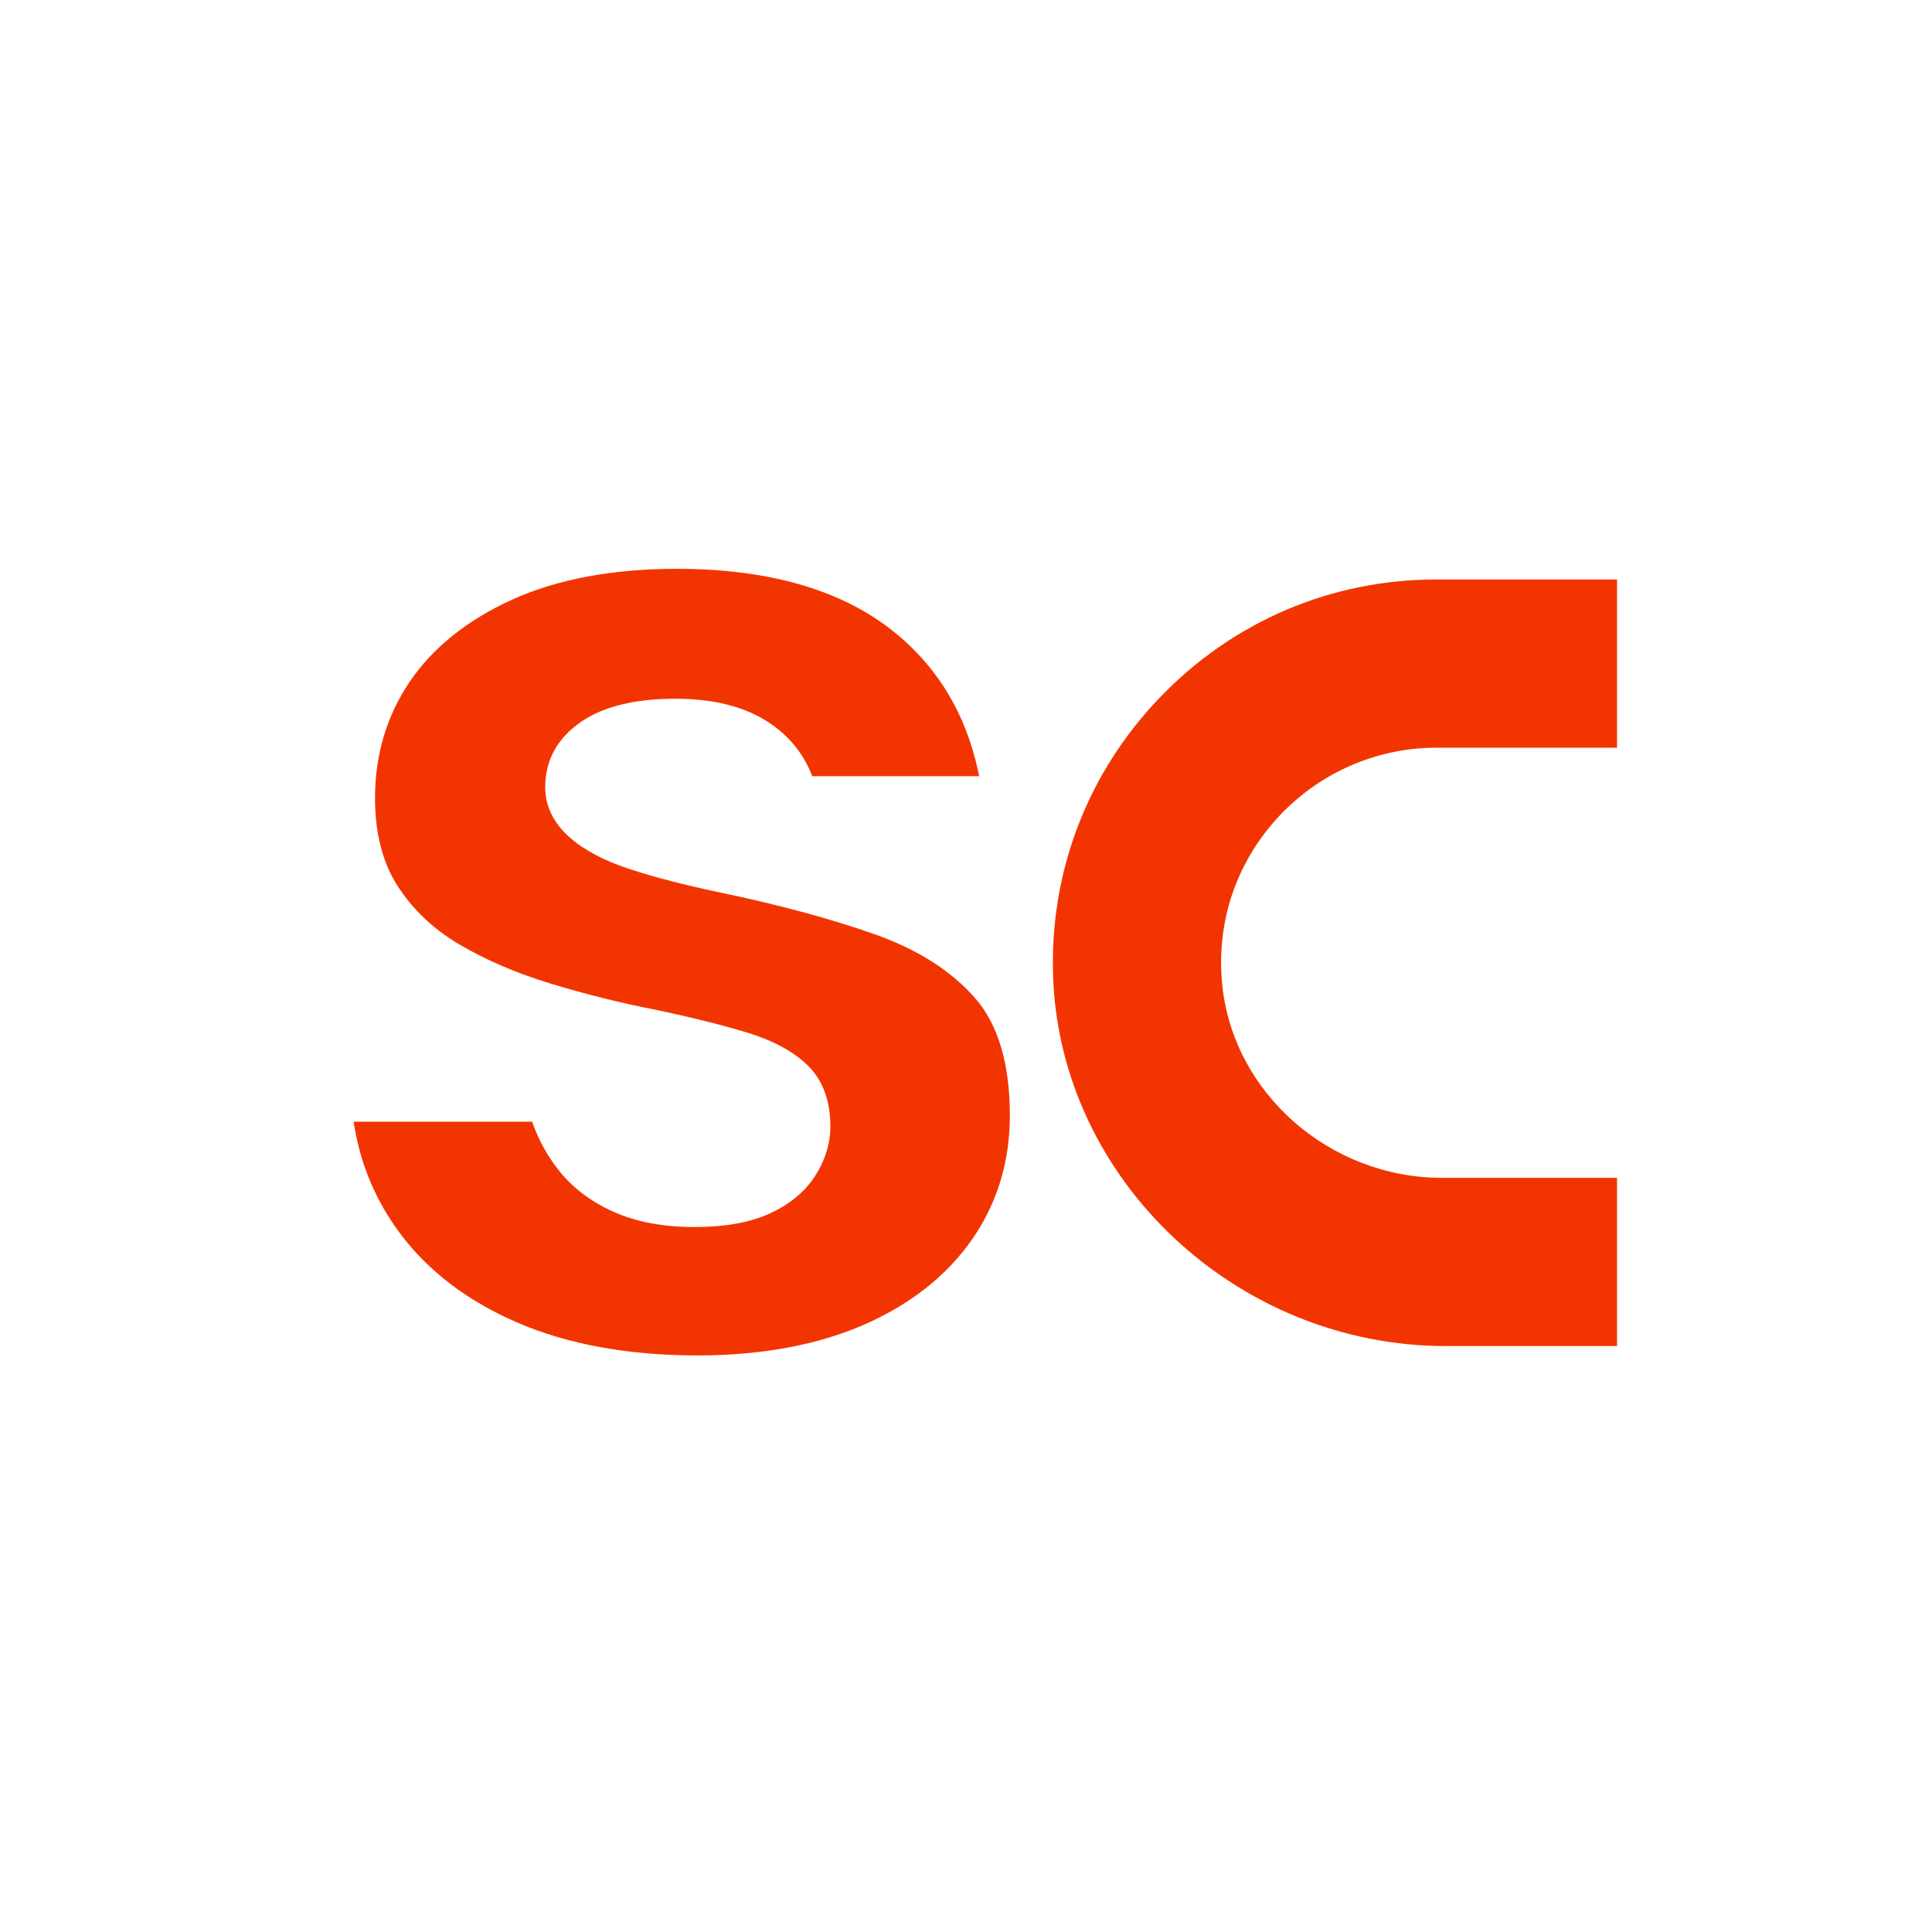 <svg xmlns="http://www.w3.org/2000/svg" version="1.1" xmlns:xlink="http://www.w3.org/1999/xlink" xmlns:svgjs="http://svgjs.dev/svgjs" width="800" height="800"><svg id="SvgjsSvg1018" data-name="Layer 1" xmlns="http://www.w3.org/2000/svg" viewBox="0 0 800 800">
  <defs>
    <style>
      .cls-1 {
        fill: #f23500;
        stroke-width: 0px;
      }
    </style>
  </defs>
  <path class="cls-1" d="M288.65,561.25c-28.46,0-53.49-4.57-74.4-13.59-20.65-8.9-37.03-21.37-48.68-37.05-9.85-13.23-16.19-28.16-18.85-44.35l-.3-1.8h73.94l.37,1.03c2.41,6.69,5.85,12.95,10.23,18.6,5.76,7.45,13.49,13.38,22.98,17.64,9.33,4.21,20.58,6.35,33.43,6.35s22.74-1.8,30.81-5.36c8.4-3.71,14.85-8.93,19.16-15.51,4.31-6.61,6.5-13.62,6.5-20.85,0-10.75-3.26-19.33-9.68-25.49-5.85-5.6-14.27-10.1-25.03-13.38-10.04-3.04-22.31-6.11-36.46-9.12-15.14-2.94-30.16-6.66-44.67-11.08-14.2-4.32-27-9.83-38.04-16.37-10.62-6.28-19.17-14.43-25.42-24.22-6.14-9.57-9.25-21.78-9.25-36.29,0-17.84,4.81-33.99,14.28-48.01,9.54-14.11,23.75-25.54,42.23-33.98,18.73-8.55,41.78-12.89,68.51-12.89,37.26,0,67,8.39,88.4,24.95,18.85,14.58,31.08,34.45,36.35,59.05l.4,1.87h-69.12l-.39-.97c-3.5-8.71-9.48-15.91-17.78-21.38-9.81-6.45-22.76-9.72-38.5-9.72-16.64,0-29.73,3.18-38.92,9.47-9.95,6.81-14.99,15.94-14.99,27.13,0,7.9,3.44,14.92,10.21,20.88,5.96,5.26,14.38,9.68,25.03,13.15,10.06,3.28,22.37,6.47,36.57,9.48,24.36,5.04,46.09,10.9,64.61,17.41,17.68,6.24,31.66,15.12,41.54,26.39,9.58,10.93,14.44,27.3,14.44,48.66,0,19.07-5.23,36.28-15.53,51.15-10.38,14.97-25.33,26.84-44.44,35.29-19.4,8.57-42.8,12.92-69.54,12.92Z"></path>
  <path class="cls-1" d="M598.82,557.39c-86.49,0-159.49-68.4-162.73-152.48-1.68-43.51,14.05-84.77,44.28-116.19,30.25-31.45,70.85-48.77,114.32-48.77h74.89v69.66h-74.89c-24.99,0-49.01,10.67-65.91,29.28-17.11,18.84-25.17,43.18-22.72,68.53,4.36,45.03,44.38,80.3,91.1,80.3h72.42v69.66h-70.76Z"></path>
</svg><style>@media (prefers-color-scheme: light) { :root { filter: none; } }
@media (prefers-color-scheme: dark) { :root { filter: none; } }
</style></svg>